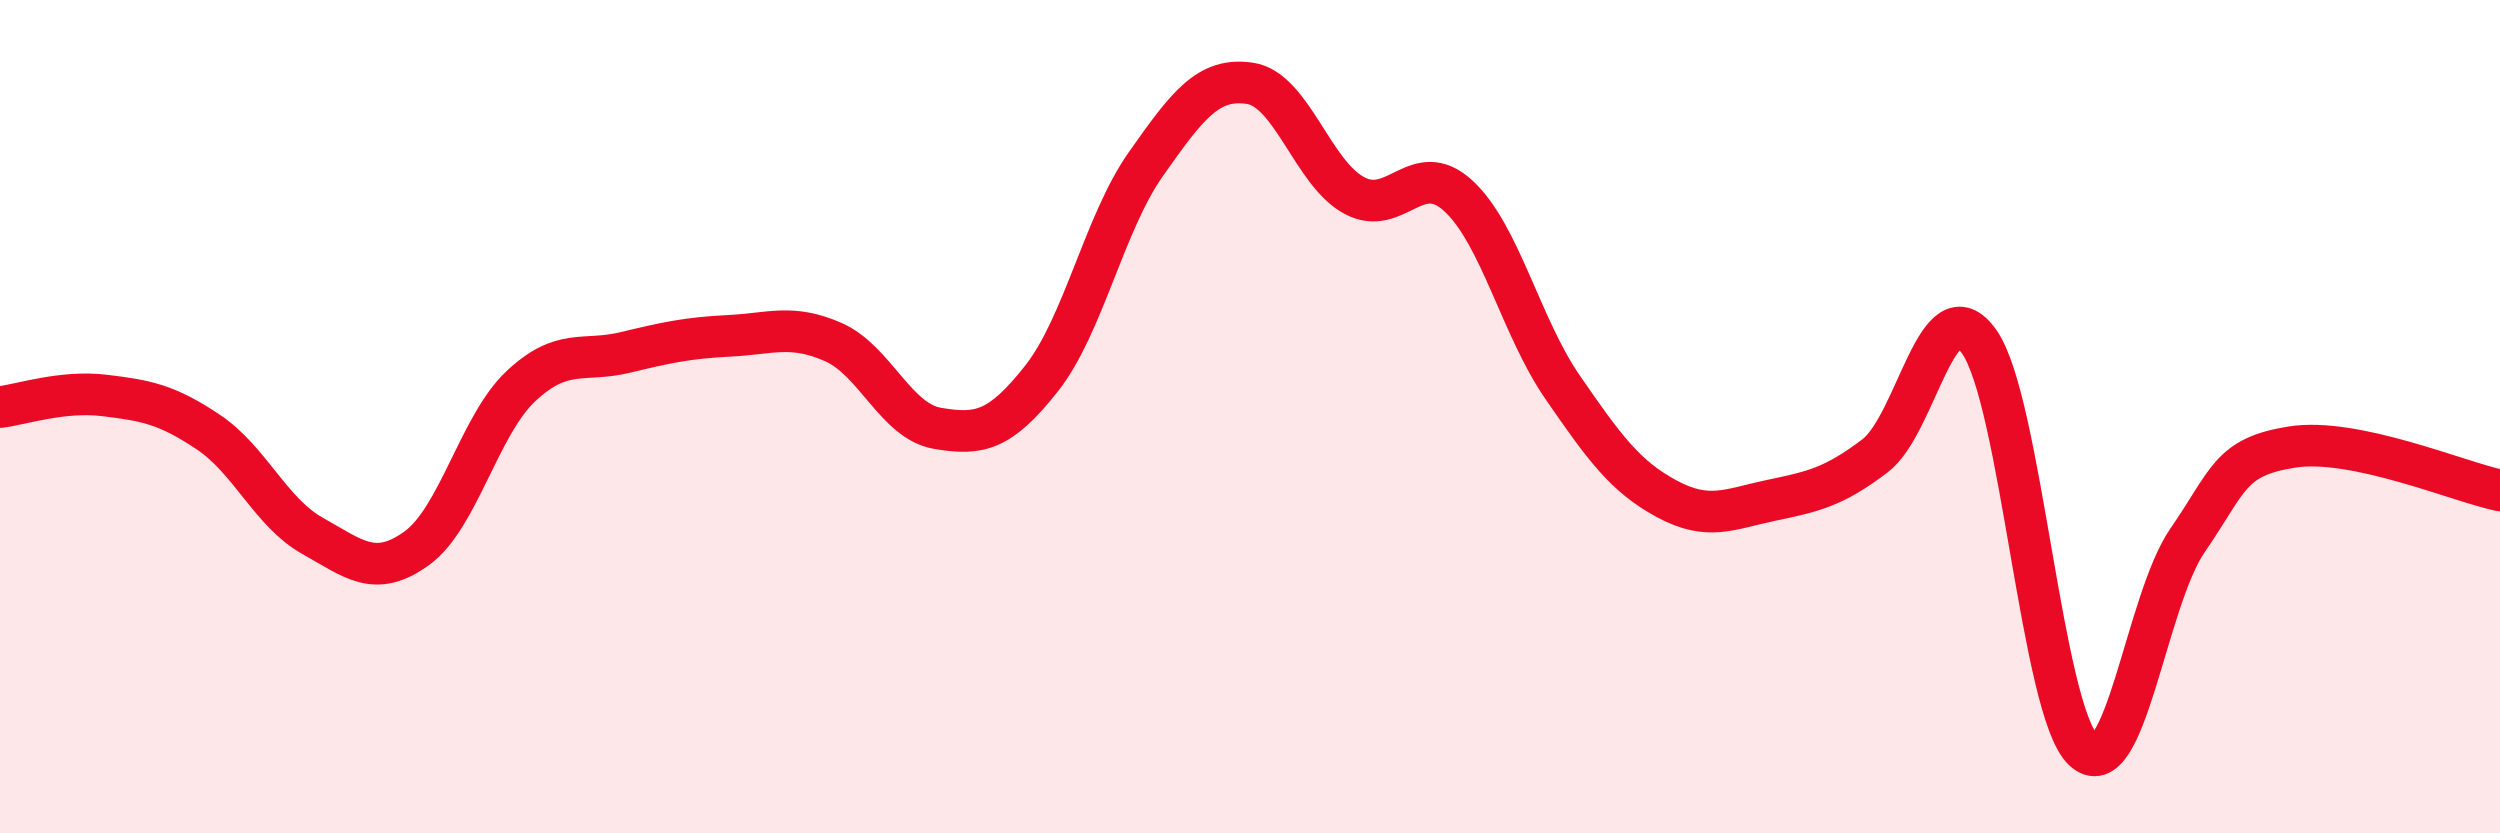 
    <svg width="60" height="20" viewBox="0 0 60 20" xmlns="http://www.w3.org/2000/svg">
      <path
        d="M 0,9.77 C 0.5,9.71 1.5,9.37 2.5,9.49 C 3.5,9.61 4,9.7 5,10.37 C 6,11.04 6.5,12.3 7.5,12.86 C 8.5,13.42 9,13.88 10,13.16 C 11,12.44 11.5,10.21 12.5,9.27 C 13.5,8.33 14,8.7 15,8.46 C 16,8.22 16.5,8.11 17.5,8.06 C 18.5,8.01 19,7.77 20,8.21 C 21,8.65 21.5,10.11 22.5,10.28 C 23.5,10.45 24,10.35 25,9.08 C 26,7.81 26.5,5.36 27.5,3.94 C 28.5,2.52 29,1.85 30,2 C 31,2.15 31.5,4.15 32.5,4.69 C 33.5,5.23 34,3.78 35,4.7 C 36,5.62 36.5,7.84 37.5,9.29 C 38.5,10.74 39,11.43 40,11.97 C 41,12.51 41.5,12.22 42.5,12.01 C 43.5,11.8 44,11.7 45,10.94 C 46,10.18 46.5,6.79 47.5,8.2 C 48.5,9.61 49,17.05 50,18 C 51,18.95 51.5,14.42 52.5,12.97 C 53.5,11.52 53.5,10.97 55,10.73 C 56.5,10.49 59,11.56 60,11.77L60 20L0 20Z"
        fill="#EB0A25"
        opacity="0.1"
        stroke-linecap="round"
        stroke-linejoin="round"
      />
      <path
        d="M 0,9.77 C 0.5,9.71 1.5,9.37 2.5,9.49 C 3.5,9.61 4,9.7 5,10.37 C 6,11.04 6.5,12.3 7.5,12.86 C 8.5,13.42 9,13.88 10,13.16 C 11,12.44 11.5,10.21 12.5,9.27 C 13.5,8.33 14,8.7 15,8.46 C 16,8.22 16.5,8.11 17.5,8.06 C 18.5,8.01 19,7.77 20,8.21 C 21,8.65 21.5,10.11 22.5,10.28 C 23.5,10.45 24,10.35 25,9.08 C 26,7.81 26.5,5.36 27.5,3.94 C 28.5,2.52 29,1.85 30,2 C 31,2.15 31.5,4.15 32.5,4.69 C 33.5,5.23 34,3.78 35,4.7 C 36,5.62 36.5,7.84 37.5,9.29 C 38.5,10.74 39,11.43 40,11.97 C 41,12.51 41.5,12.22 42.5,12.01 C 43.5,11.8 44,11.7 45,10.94 C 46,10.18 46.5,6.79 47.5,8.2 C 48.5,9.61 49,17.05 50,18 C 51,18.95 51.5,14.42 52.5,12.97 C 53.5,11.52 53.5,10.97 55,10.73 C 56.5,10.49 59,11.56 60,11.77"
        stroke="#EB0A25"
        stroke-width="1"
        fill="none"
        stroke-linecap="round"
        stroke-linejoin="round"
      />
    </svg>
  